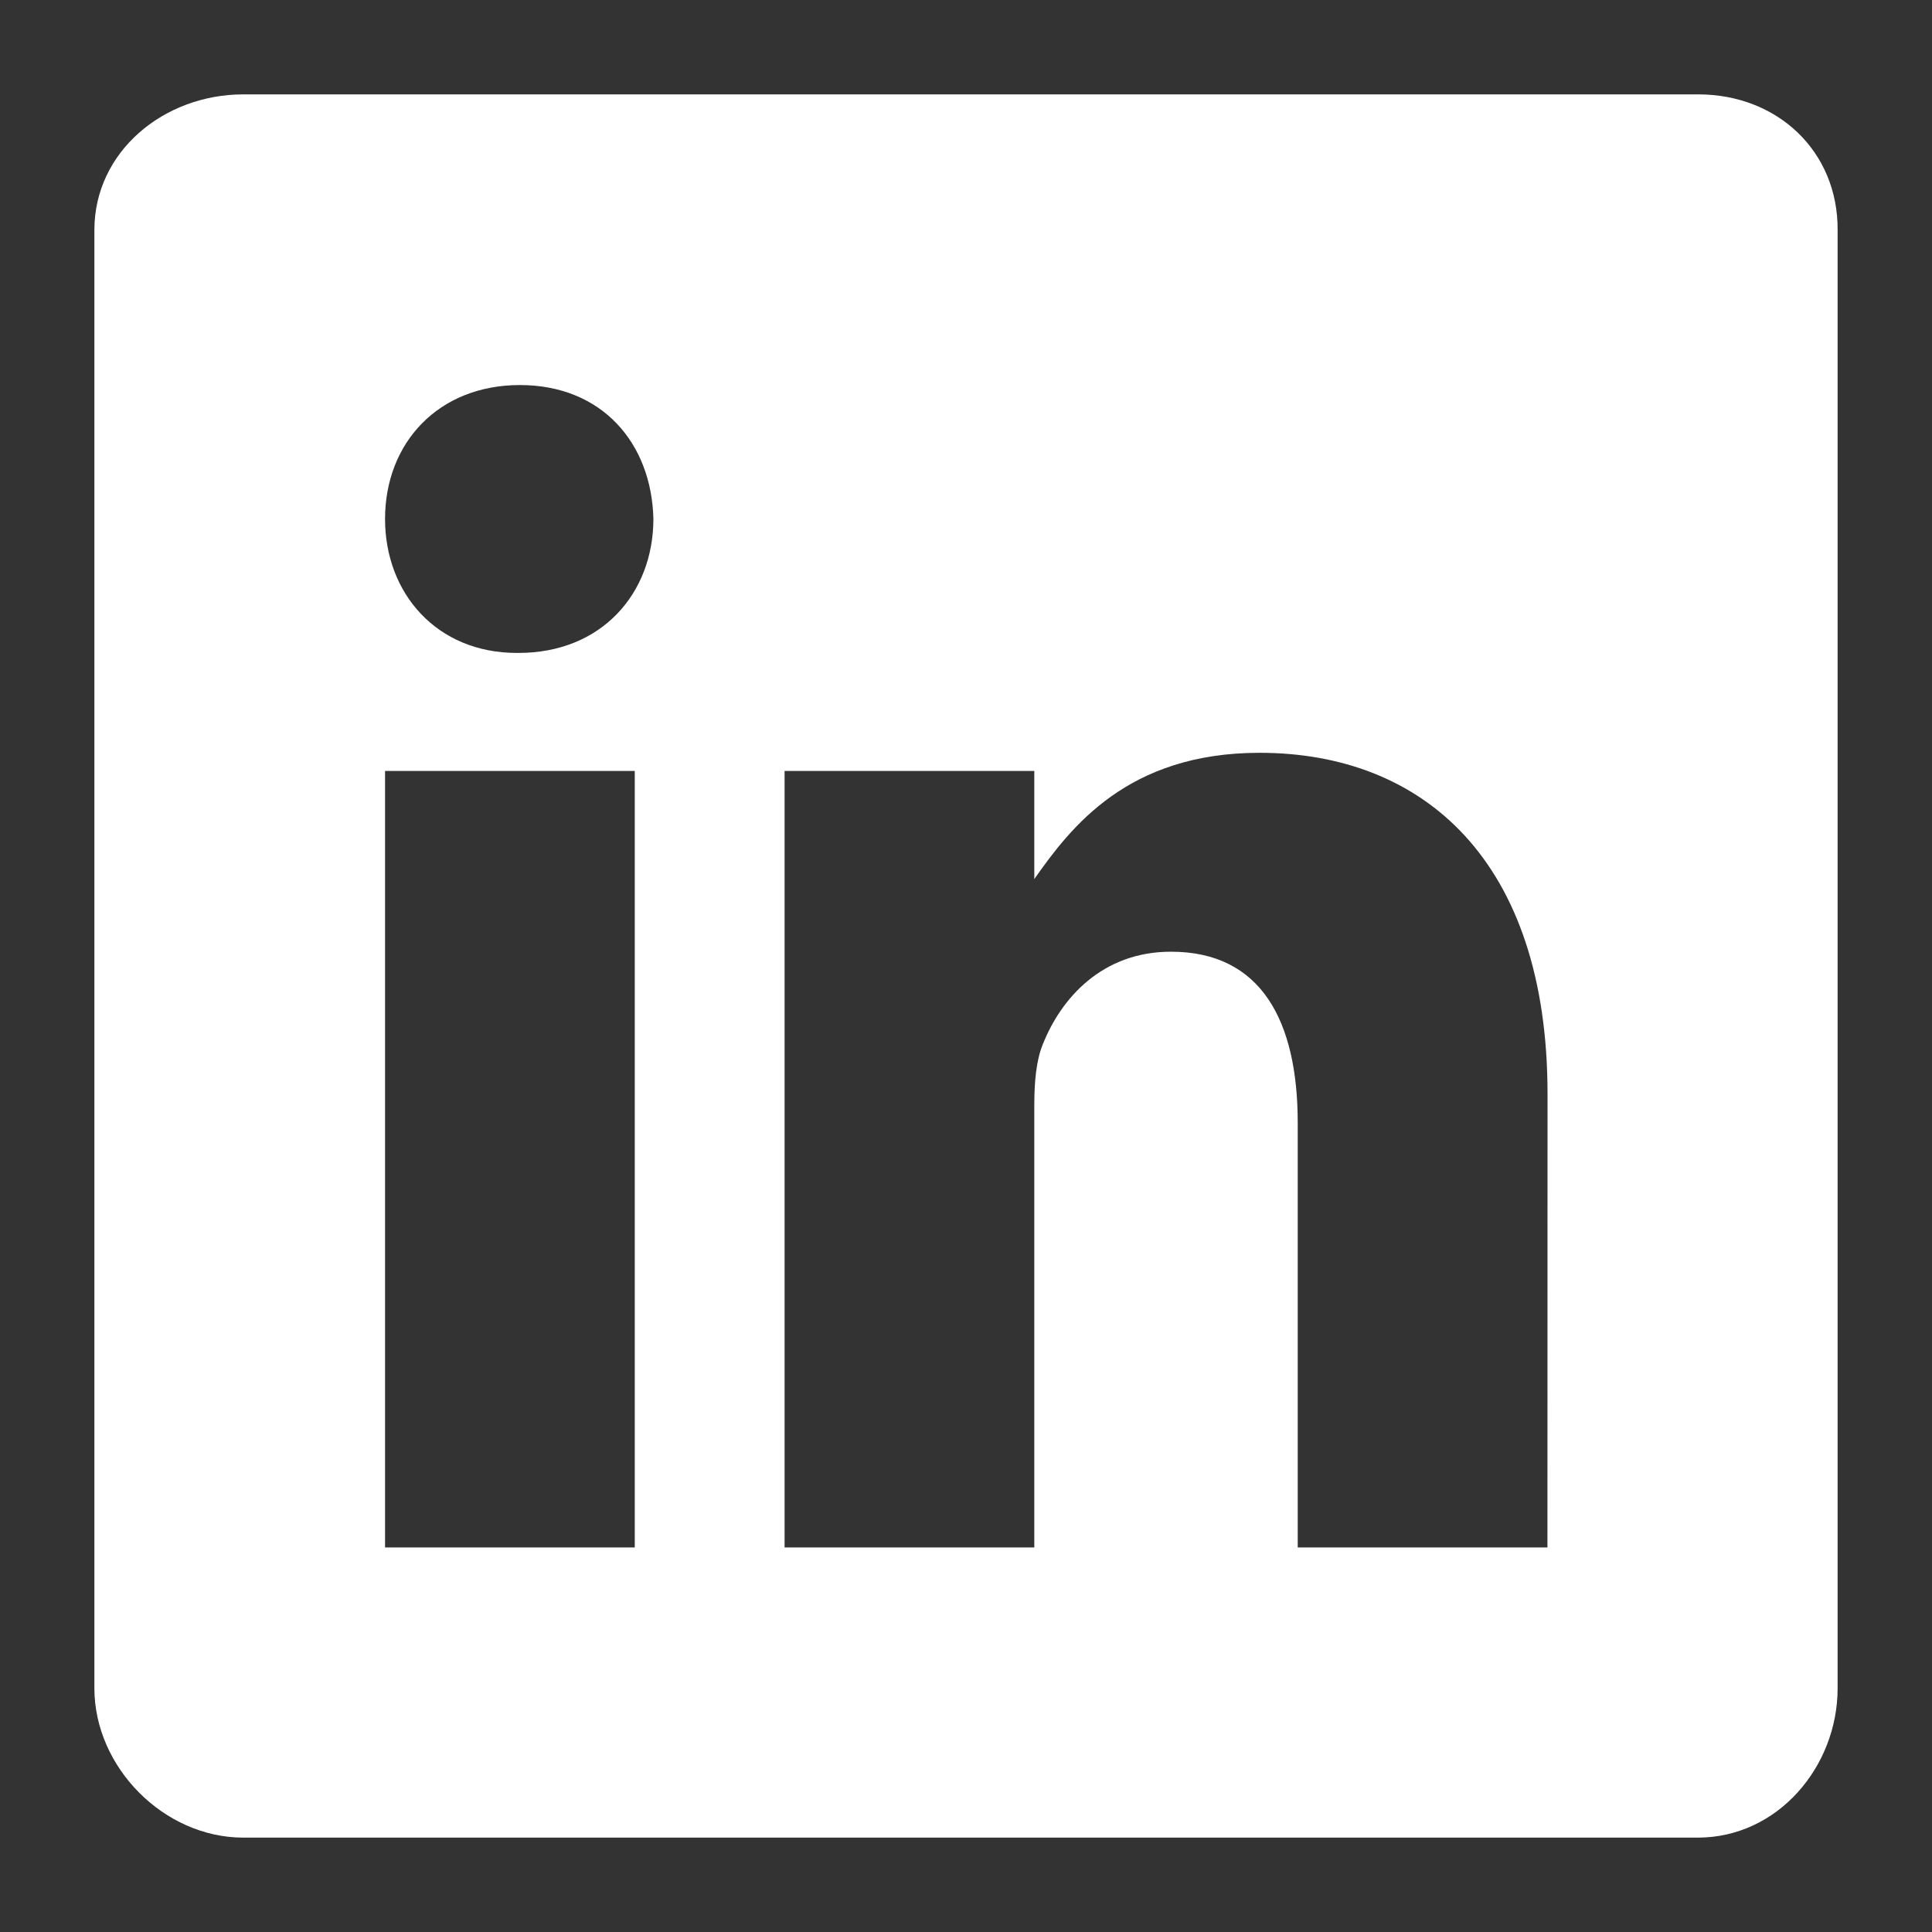 <svg width="20" height="20" viewBox="0 0 20 20" fill="none" xmlns="http://www.w3.org/2000/svg">
<rect x="0" y="0" width="20" height="20" fill="#333333" stroke="none"/>
<path d="M17.58 0.977H2.519C1.696 0.977 0.977 1.569 0.977 2.382V17.476C0.977 18.294 1.696 19.023 2.519 19.023H17.575C18.403 19.023 19.023 18.289 19.023 17.476V2.382C19.028 1.569 18.403 0.977 17.58 0.977ZM6.571 16.019H3.986V7.981H6.571V16.019ZM5.368 6.759H5.349C4.522 6.759 3.986 6.143 3.986 5.372C3.986 4.587 4.536 3.986 5.382 3.986C6.228 3.986 6.745 4.583 6.764 5.372C6.763 6.143 6.228 6.759 5.368 6.759ZM16.019 16.019H13.434V11.624C13.434 10.571 13.058 9.852 12.122 9.852C11.408 9.852 10.985 10.335 10.797 10.806C10.726 10.975 10.707 11.206 10.707 11.441V16.019H8.122V7.981H10.707V9.1C11.084 8.564 11.671 7.793 13.039 7.793C14.736 7.793 16.02 8.912 16.02 11.323L16.019 16.019Z" fill="white"/>
</svg>
